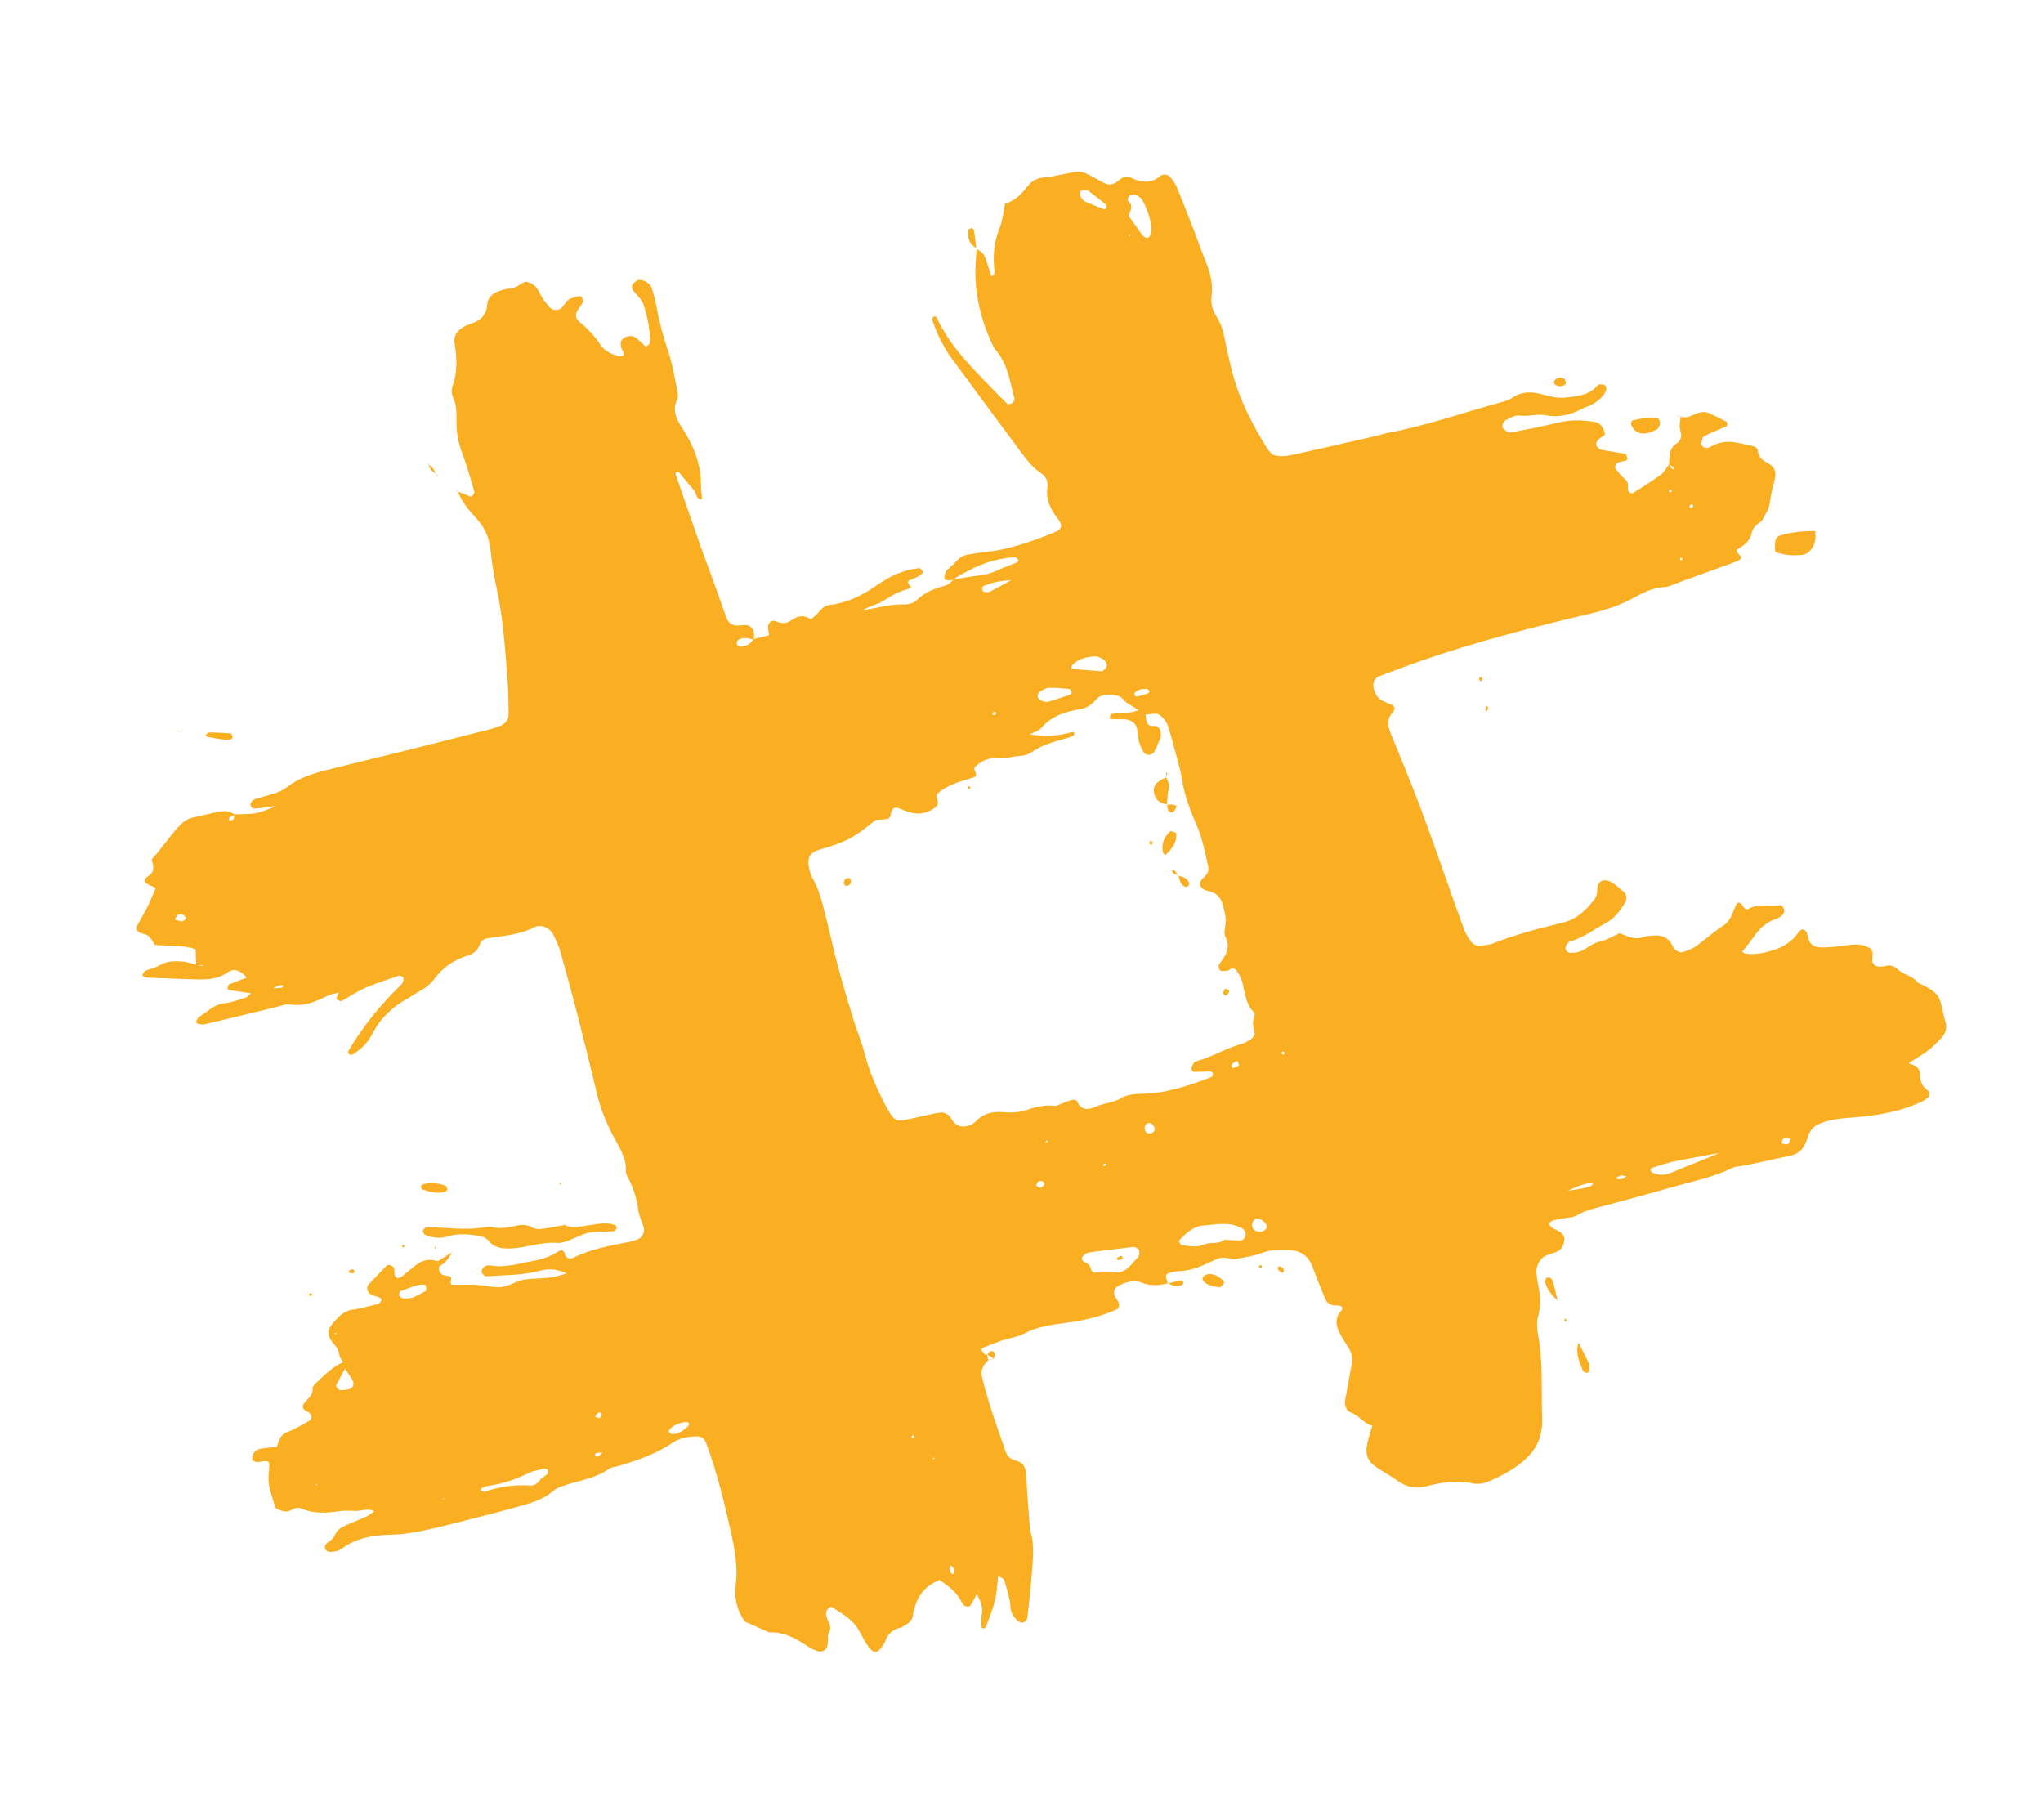 <svg width="55" height="49" viewBox="0 0 55 49" fill="none" xmlns="http://www.w3.org/2000/svg">
<path d="M12.303 13.22C12.415 13.267 12.527 13.315 12.64 13.359C12.659 13.367 12.697 13.368 12.706 13.356C12.735 13.321 12.779 13.269 12.77 13.238C12.667 12.886 12.569 12.532 12.439 12.189C12.333 11.908 12.282 11.625 12.289 11.327C12.295 11.105 12.286 10.889 12.19 10.679C12.153 10.599 12.152 10.48 12.183 10.395C12.322 10.011 12.302 9.626 12.236 9.235C12.204 9.044 12.307 8.905 12.466 8.809C12.53 8.77 12.598 8.74 12.668 8.718C12.926 8.637 13.095 8.49 13.116 8.201C13.13 8.008 13.264 7.896 13.438 7.835C13.529 7.803 13.627 7.776 13.723 7.767C13.826 7.757 13.91 7.724 13.993 7.666C14.05 7.625 14.13 7.574 14.187 7.587C14.276 7.608 14.371 7.663 14.432 7.732C14.51 7.823 14.551 7.943 14.618 8.045C14.671 8.126 14.734 8.202 14.8 8.274C14.882 8.366 15.044 8.368 15.128 8.278C15.211 8.189 15.261 8.067 15.388 8.025C15.456 8.001 15.527 7.984 15.597 7.971C15.616 7.968 15.652 7.983 15.661 7.999C15.681 8.038 15.714 8.095 15.7 8.124C15.657 8.211 15.586 8.283 15.541 8.369C15.487 8.469 15.501 8.581 15.571 8.639C15.799 8.828 16.005 9.035 16.169 9.285C16.282 9.457 16.47 9.533 16.659 9.594C16.693 9.606 16.744 9.581 16.782 9.563C16.794 9.558 16.8 9.517 16.793 9.499C16.776 9.453 16.742 9.413 16.728 9.367C16.69 9.243 16.714 9.154 16.788 9.105C16.899 9.029 17.034 9.023 17.13 9.1C17.206 9.161 17.274 9.234 17.347 9.299C17.364 9.313 17.404 9.328 17.414 9.32C17.448 9.292 17.498 9.254 17.498 9.22C17.503 8.874 17.434 8.541 17.328 8.212C17.273 8.041 17.127 7.937 17.03 7.798C17.008 7.766 17.005 7.692 17.027 7.663C17.069 7.61 17.131 7.547 17.191 7.538C17.327 7.517 17.509 7.634 17.546 7.753C17.597 7.916 17.642 8.083 17.673 8.25C17.747 8.661 17.852 9.061 17.989 9.457C18.107 9.803 18.161 10.17 18.236 10.529C18.251 10.6 18.261 10.687 18.233 10.746C18.1 11.026 18.189 11.251 18.348 11.493C18.661 11.968 18.878 12.484 18.871 13.071C18.869 13.191 18.89 13.312 18.901 13.445C18.721 13.443 18.757 13.282 18.691 13.208C18.626 13.136 18.565 13.059 18.502 12.983C18.424 12.889 18.346 12.795 18.273 12.709C18.197 12.689 18.171 12.718 18.195 12.787C18.419 13.436 18.642 14.084 18.868 14.731C18.933 14.916 19.007 15.097 19.073 15.281C19.232 15.719 19.391 16.156 19.543 16.596C19.61 16.793 19.738 16.864 19.939 16.833C19.987 16.825 20.038 16.824 20.087 16.828C20.211 16.838 20.294 16.933 20.301 17.073C20.303 17.122 20.295 17.171 20.292 17.219C20.155 17.181 20.014 17.144 19.881 17.223C19.852 17.24 19.826 17.302 19.834 17.334C19.843 17.366 19.897 17.407 19.931 17.406C20.081 17.404 20.203 17.341 20.282 17.208C20.426 17.171 20.57 17.134 20.713 17.097L20.707 17.106C20.695 17.036 20.674 16.966 20.675 16.896C20.676 16.753 20.777 16.67 20.91 16.731C21.062 16.801 21.177 16.784 21.308 16.694C21.478 16.578 21.659 16.539 21.838 16.683L21.828 16.677C21.9 16.611 21.981 16.552 22.041 16.478C22.12 16.379 22.207 16.299 22.338 16.284C22.814 16.231 23.22 16.023 23.609 15.752C23.951 15.514 24.326 15.332 24.753 15.296C24.78 15.294 24.819 15.351 24.843 15.387C24.851 15.398 24.834 15.437 24.817 15.451C24.78 15.482 24.739 15.51 24.695 15.531C24.63 15.563 24.56 15.589 24.493 15.619C24.419 15.652 24.433 15.71 24.545 15.822C24.403 15.871 24.26 15.908 24.131 15.969C23.977 16.044 23.839 16.148 23.687 16.226C23.567 16.289 23.425 16.308 23.212 16.432C23.658 16.356 23.989 16.26 24.337 16.271C24.45 16.275 24.599 16.236 24.675 16.16C24.894 15.939 25.161 15.842 25.447 15.764C25.534 15.741 25.603 15.655 25.681 15.599C25.901 15.564 26.119 15.516 26.339 15.496C26.515 15.48 26.676 15.435 26.834 15.361C27.013 15.277 27.2 15.213 27.382 15.138C27.4 15.13 27.426 15.088 27.423 15.085C27.392 15.051 27.353 14.993 27.321 14.996C26.733 15.051 26.367 15.18 25.735 15.549C25.716 15.561 25.704 15.587 25.689 15.606C25.645 15.612 25.602 15.62 25.558 15.621C25.424 15.623 25.401 15.594 25.438 15.469C25.45 15.427 25.471 15.388 25.487 15.349L25.48 15.36C25.569 15.276 25.666 15.2 25.745 15.11C25.83 15.011 25.931 14.951 26.056 14.929C26.202 14.905 26.348 14.88 26.494 14.865C27.165 14.798 27.79 14.572 28.408 14.323C28.582 14.253 28.613 14.131 28.488 13.978C28.282 13.722 28.147 13.443 28.198 13.1C28.221 12.94 28.137 12.809 28.009 12.725C27.799 12.586 27.65 12.392 27.503 12.195C26.874 11.35 26.249 10.501 25.623 9.652C25.389 9.336 25.225 8.982 25.095 8.613C25.088 8.594 25.101 8.563 25.113 8.545C25.139 8.508 25.198 8.504 25.221 8.556C25.52 9.216 26.009 9.733 26.502 10.246C26.706 10.457 26.909 10.669 27.119 10.874C27.139 10.893 27.208 10.868 27.25 10.854C27.269 10.848 27.283 10.82 27.293 10.799C27.303 10.778 27.316 10.75 27.311 10.73C27.183 10.26 27.125 9.762 26.771 9.383C26.523 8.899 26.363 8.387 26.291 7.848C26.238 7.458 26.259 7.067 26.293 6.677L26.285 6.687C26.357 6.749 26.46 6.799 26.497 6.879C26.578 7.056 26.625 7.247 26.688 7.439C26.812 7.382 26.771 7.277 26.764 7.203C26.73 6.83 26.773 6.476 26.915 6.124C26.995 5.925 27.011 5.701 27.058 5.481C27.319 5.418 27.503 5.216 27.666 5.011C27.785 4.858 27.923 4.793 28.103 4.776C28.177 4.769 28.251 4.762 28.323 4.749C29.207 4.588 28.97 4.519 29.719 4.924C29.866 5.002 30.003 4.964 30.123 4.849C30.157 4.816 30.205 4.798 30.247 4.771C30.381 4.716 30.483 4.812 30.596 4.846C30.822 4.913 31.023 4.918 31.219 4.748C31.325 4.657 31.47 4.7 31.539 4.805C31.593 4.886 31.654 4.966 31.689 5.055C31.847 5.441 31.998 5.829 32.148 6.218C32.245 6.468 32.33 6.725 32.434 6.973C32.569 7.295 32.663 7.618 32.617 7.973C32.591 8.174 32.645 8.364 32.757 8.534C32.895 8.745 32.944 8.984 32.992 9.225C33.041 9.465 33.096 9.703 33.155 9.942C33.342 10.713 33.702 11.409 34.119 12.078C34.158 12.139 34.216 12.189 34.261 12.239C34.463 12.311 34.659 12.275 34.851 12.233C35.574 12.073 36.295 11.906 37.016 11.742C37.136 11.714 37.254 11.674 37.375 11.651C38.372 11.462 39.33 11.129 40.304 10.859C40.446 10.819 40.598 10.785 40.718 10.704C40.995 10.518 41.273 10.545 41.568 10.628C41.757 10.68 41.946 10.725 42.149 10.702C42.468 10.666 42.786 10.641 43.015 10.371C43.029 10.355 43.06 10.342 43.081 10.345C43.127 10.35 43.187 10.352 43.215 10.381C43.24 10.408 43.251 10.474 43.236 10.511C43.169 10.677 43.031 10.786 42.885 10.877C42.802 10.929 42.7 10.947 42.614 10.994C42.302 11.163 41.971 11.248 41.619 11.18C41.375 11.132 41.139 11.223 40.895 11.186C40.788 11.171 40.664 11.249 40.554 11.299C40.459 11.342 40.413 11.487 40.474 11.543C40.525 11.589 40.604 11.651 40.66 11.642C41.096 11.562 41.531 11.477 41.963 11.373C42.282 11.297 42.591 11.303 42.912 11.355C43.099 11.386 43.151 11.498 43.196 11.641C43.203 11.664 43.204 11.69 43.208 11.713L43.217 11.7C43.156 11.742 43.093 11.78 43.037 11.827C42.975 11.879 42.954 11.985 42.991 12.022C43.025 12.055 43.061 12.098 43.102 12.107C43.318 12.148 43.538 12.174 43.753 12.218C43.78 12.223 43.8 12.295 43.811 12.339C43.816 12.355 43.795 12.393 43.778 12.397C43.709 12.419 43.633 12.426 43.564 12.449C43.494 12.471 43.459 12.581 43.503 12.634C43.583 12.726 43.658 12.826 43.75 12.904C43.841 12.98 43.831 13.064 43.828 13.163C43.825 13.248 43.914 13.304 43.97 13.268C44.218 13.108 44.471 12.956 44.708 12.781C44.803 12.711 44.861 12.594 44.936 12.497C44.958 12.538 44.978 12.579 45.005 12.616C45.013 12.628 45.039 12.627 45.058 12.632C45.058 12.547 44.981 12.539 44.929 12.507C44.965 12.307 44.904 12.077 45.138 11.937C45.24 11.876 45.286 11.753 45.244 11.625C45.196 11.484 45.228 11.344 45.249 11.204L45.242 11.215C45.428 11.282 45.573 11.157 45.733 11.111C45.831 11.083 45.928 11.081 46.02 11.126C46.174 11.2 46.326 11.274 46.477 11.351C46.492 11.359 46.499 11.393 46.5 11.414C46.5 11.435 46.494 11.47 46.48 11.475C46.279 11.564 46.072 11.641 45.879 11.741C45.831 11.765 45.809 11.862 45.8 11.928C45.791 11.998 45.888 12.072 45.948 12.057C45.972 12.051 46.001 12.055 46.02 12.043C46.261 11.889 46.52 11.863 46.793 11.923C46.937 11.955 47.083 11.98 47.223 12.019C47.264 12.03 47.316 12.08 47.321 12.118C47.339 12.275 47.406 12.371 47.556 12.447C47.779 12.56 47.834 12.698 47.773 12.927C47.715 13.139 47.671 13.351 47.639 13.57C47.616 13.73 47.502 13.877 47.427 14.029L47.432 14.021C47.309 14.106 47.186 14.197 47.155 14.352C47.11 14.567 46.963 14.677 46.785 14.779C46.707 14.825 46.789 14.898 46.84 14.947C46.885 14.989 46.882 15.042 46.828 15.073C46.765 15.11 46.694 15.135 46.625 15.16C46.139 15.337 45.652 15.514 45.165 15.69C45.05 15.732 44.934 15.798 44.815 15.803C44.48 15.818 44.203 15.975 43.922 16.124C43.57 16.311 43.2 16.428 42.811 16.52C41.272 16.884 39.739 17.272 38.244 17.794C37.872 17.924 37.502 18.065 37.132 18.203C37.012 18.247 36.954 18.371 36.977 18.503C37.005 18.655 37.068 18.784 37.209 18.858C37.296 18.905 37.39 18.936 37.479 18.98C37.543 19.011 37.567 19.096 37.504 19.163C37.344 19.331 37.344 19.508 37.425 19.706C37.692 20.367 37.967 21.023 38.22 21.689C38.48 22.376 38.72 23.073 38.967 23.766C39.115 24.182 39.259 24.6 39.413 25.015C39.455 25.128 39.521 25.234 39.59 25.334C39.648 25.418 39.742 25.465 39.845 25.456C39.967 25.446 40.095 25.436 40.207 25.392C40.808 25.157 41.427 24.99 42.053 24.843C42.435 24.754 42.705 24.503 42.93 24.203C42.984 24.131 43.001 24.02 43.002 23.926C43.004 23.717 43.178 23.639 43.372 23.744C43.499 23.814 43.608 23.917 43.718 24.013C43.793 24.077 43.803 24.205 43.758 24.283C43.621 24.521 43.456 24.734 43.205 24.865C42.9 25.024 42.628 25.246 42.286 25.337C42.243 25.348 42.201 25.39 42.176 25.429C42.153 25.465 42.137 25.523 42.15 25.559C42.166 25.597 42.218 25.646 42.255 25.648C42.351 25.649 42.456 25.646 42.543 25.611C42.723 25.54 42.859 25.391 43.066 25.349C43.252 25.31 43.424 25.2 43.603 25.121C43.81 25.201 44.007 25.311 44.243 25.226C44.334 25.194 44.437 25.189 44.535 25.183C44.75 25.171 44.921 25.243 45.02 25.448C45.041 25.492 45.061 25.547 45.099 25.57C45.157 25.605 45.24 25.651 45.294 25.634C45.434 25.59 45.577 25.533 45.694 25.447C45.931 25.271 46.148 25.072 46.4 24.912C46.595 24.789 46.645 24.55 46.741 24.352C46.776 24.28 46.847 24.28 46.904 24.365C46.948 24.43 46.995 24.513 47.07 24.469C47.346 24.305 47.65 24.431 47.934 24.366C47.958 24.361 48.012 24.423 48.025 24.462C48.038 24.504 48.035 24.569 48.01 24.599C47.965 24.652 47.903 24.707 47.838 24.727C47.566 24.815 47.37 24.988 47.212 25.22C47.119 25.358 47.007 25.485 46.905 25.616C46.937 25.642 46.955 25.667 46.977 25.67C47.254 25.713 47.52 25.649 47.777 25.566C48.037 25.482 48.259 25.325 48.422 25.094C48.501 24.983 48.599 25.003 48.646 25.123C48.664 25.169 48.673 25.218 48.685 25.265C48.727 25.437 48.855 25.498 49.014 25.503C49.137 25.508 49.26 25.499 49.382 25.488C49.578 25.469 49.774 25.427 49.97 25.424C50.088 25.423 50.218 25.458 50.322 25.514C50.451 25.583 50.406 25.723 50.402 25.844C50.399 25.947 50.488 26.02 50.595 26.021C50.644 26.021 50.695 26.023 50.741 26.009C50.871 25.971 50.979 25.99 51.08 26.087C51.239 26.241 51.49 26.263 51.628 26.452C52.349 26.781 52.188 26.887 52.378 27.523C52.422 27.674 52.376 27.82 52.27 27.933C52.154 28.06 52.031 28.184 51.895 28.288C51.739 28.407 51.565 28.502 51.381 28.618C51.463 28.656 51.555 28.676 51.615 28.733C51.662 28.777 51.69 28.863 51.689 28.929C51.686 29.118 51.756 29.257 51.911 29.365C51.96 29.399 51.939 29.531 51.892 29.561C51.83 29.599 51.769 29.644 51.703 29.673C51.108 29.941 50.475 30.042 49.831 30.086C49.584 30.103 49.34 30.13 49.103 30.205C48.906 30.268 48.742 30.365 48.68 30.578C48.659 30.649 48.631 30.717 48.602 30.785C48.528 30.955 48.399 31.064 48.219 31.105C47.81 31.197 47.401 31.284 46.991 31.372C46.87 31.397 46.737 31.392 46.631 31.444C46.093 31.707 45.506 31.813 44.938 31.98C44.393 32.14 43.842 32.281 43.295 32.432C43.011 32.511 42.719 32.559 42.456 32.714C42.337 32.784 42.172 32.778 42.028 32.81C41.912 32.835 41.784 32.834 41.698 32.934C41.744 33.076 41.886 33.089 41.983 33.156C42.068 33.214 42.131 33.283 42.113 33.396C42.094 33.523 42.046 33.636 41.923 33.691C41.834 33.733 41.736 33.755 41.644 33.789C41.484 33.848 41.35 34.048 41.362 34.267C41.368 34.364 41.383 34.462 41.404 34.558C41.468 34.849 41.489 35.14 41.409 35.432C41.362 35.602 41.378 35.774 41.409 35.944C41.547 36.697 41.489 37.46 41.517 38.219C41.521 38.292 41.512 38.366 41.505 38.44C41.472 38.741 41.357 38.99 41.132 39.217C40.844 39.507 40.502 39.688 40.142 39.853C39.984 39.926 39.806 39.969 39.636 39.931C39.21 39.834 38.8 39.908 38.391 40.012C38.107 40.085 37.858 40.03 37.622 39.861C37.422 39.719 37.204 39.603 37.004 39.462C36.827 39.337 36.761 39.147 36.794 38.942C36.824 38.75 36.892 38.563 36.944 38.374L36.95 38.377C36.722 38.337 36.606 38.117 36.396 38.04C36.242 37.984 36.186 37.845 36.214 37.684C36.272 37.349 36.336 37.016 36.398 36.681L36.431 36.717L36.389 36.694C36.409 36.544 36.385 36.405 36.299 36.273C36.205 36.13 36.108 35.986 36.039 35.831C35.956 35.646 35.944 35.46 36.105 35.288C36.182 35.205 36.133 35.136 35.974 35.142C35.828 35.146 35.731 35.089 35.68 34.97C35.554 34.677 35.44 34.38 35.325 34.083C35.214 33.798 35.006 33.664 34.703 33.654C34.456 33.647 34.216 33.637 33.974 33.729C33.769 33.808 33.545 33.842 33.329 33.881C33.236 33.897 33.133 33.884 33.039 33.868C32.938 33.85 32.845 33.853 32.753 33.898C32.686 33.93 32.616 33.955 32.55 33.988C32.282 34.118 32.005 34.218 31.7 34.221C31.652 34.221 31.604 34.239 31.555 34.248C31.367 34.284 31.349 34.336 31.447 34.552L31.453 34.539C31.212 34.612 30.979 34.624 30.734 34.528C30.517 34.443 30.298 34.517 30.095 34.62C30.016 34.66 29.966 34.782 30.006 34.872C30.035 34.939 30.082 34.997 30.113 35.063C30.147 35.135 30.115 35.226 30.058 35.252C29.626 35.445 29.167 35.55 28.703 35.611C28.31 35.662 27.926 35.71 27.568 35.903C27.398 35.995 27.191 36.014 27.003 36.076C26.818 36.138 26.636 36.213 26.455 36.285C26.438 36.292 26.419 36.334 26.425 36.347C26.447 36.386 26.476 36.424 26.508 36.455C26.523 36.469 26.556 36.465 26.579 36.47L26.573 36.462C26.585 36.514 26.596 36.566 26.609 36.618L26.61 36.609C26.483 36.735 26.39 36.874 26.436 37.064C26.6 37.755 26.847 38.419 27.077 39.088C27.119 39.209 27.214 39.284 27.343 39.317C27.534 39.366 27.615 39.489 27.625 39.688C27.646 40.126 27.684 40.562 27.715 40.999C27.721 41.072 27.717 41.149 27.738 41.217C27.859 41.602 27.803 41.993 27.776 42.38C27.749 42.77 27.701 43.158 27.66 43.546C27.654 43.613 27.562 43.697 27.509 43.683C27.464 43.67 27.409 43.657 27.382 43.624C27.32 43.55 27.256 43.471 27.224 43.383C27.193 43.294 27.207 43.19 27.185 43.095C27.141 42.907 27.095 42.718 27.032 42.534C27.016 42.489 26.934 42.465 26.871 42.423C26.808 43.092 26.808 43.093 26.544 43.791C26.537 43.811 26.51 43.833 26.49 43.837C26.471 43.841 26.426 43.825 26.426 43.817C26.424 43.696 26.412 43.573 26.432 43.455C26.468 43.244 26.388 43.073 26.287 42.902C26.298 42.886 26.312 42.873 26.321 42.856C26.327 42.844 26.327 42.829 26.331 42.816C26.32 42.847 26.309 42.878 26.298 42.908C26.241 43.014 26.19 43.124 26.124 43.224C26.107 43.249 26.031 43.255 25.994 43.241C25.953 43.224 25.916 43.181 25.895 43.139C25.761 42.862 25.526 42.694 25.295 42.533C24.838 42.711 24.646 43.057 24.578 43.486C24.561 43.596 24.507 43.663 24.42 43.716C24.357 43.754 24.297 43.805 24.228 43.822C24.014 43.873 23.887 44.006 23.822 44.207C23.815 44.23 23.798 44.249 23.785 44.27C23.615 44.544 23.502 44.538 23.32 44.243C23.243 44.119 23.179 43.986 23.104 43.861C22.936 43.579 22.653 43.429 22.389 43.261C22.348 43.234 22.253 43.334 22.244 43.395C22.228 43.5 22.271 43.585 22.313 43.672C22.371 43.792 22.358 43.907 22.285 44.017L22.291 44.006C22.286 44.104 22.291 44.204 22.275 44.3C22.255 44.426 22.108 44.494 21.988 44.441C21.921 44.412 21.849 44.388 21.789 44.348C21.459 44.129 21.126 43.923 20.706 43.944C20.482 43.844 20.258 43.745 20.051 43.652C19.834 43.34 19.762 43.01 19.807 42.659C19.867 42.186 19.783 41.731 19.683 41.273C19.503 40.458 19.306 39.648 19.016 38.862C18.965 38.726 18.875 38.662 18.741 38.667C18.515 38.675 18.294 38.711 18.105 38.84C17.649 39.149 17.136 39.322 16.614 39.475C16.543 39.495 16.458 39.496 16.401 39.536C16.03 39.808 15.577 39.855 15.16 39.999C15.068 40.03 14.971 40.07 14.898 40.133C14.607 40.387 14.243 40.476 13.889 40.575C13.27 40.747 12.647 40.901 12.024 41.058C11.761 41.125 11.495 41.186 11.229 41.235C11.011 41.274 10.79 41.309 10.569 41.313C10.066 41.321 9.588 41.392 9.172 41.708C9.1 41.763 8.986 41.769 8.89 41.779C8.85 41.784 8.792 41.752 8.766 41.718C8.745 41.688 8.739 41.62 8.759 41.592C8.829 41.494 8.964 41.458 9.011 41.333C9.067 41.182 9.198 41.11 9.337 41.051C9.519 40.973 9.702 40.899 9.881 40.816C9.944 40.787 9.997 40.736 10.076 40.681C9.891 40.587 9.73 40.68 9.572 40.674C9.425 40.667 9.274 40.66 9.129 40.681C8.783 40.732 8.443 40.756 8.111 40.607C8.016 40.564 7.918 40.609 7.83 40.655C7.675 40.735 7.543 40.657 7.412 40.592C7.212 39.938 7.212 39.938 7.245 39.533C7.262 39.336 7.251 39.325 7.053 39.341C7.004 39.345 6.954 39.368 6.908 39.361C6.865 39.353 6.793 39.32 6.792 39.296C6.789 39.23 6.799 39.148 6.839 39.101C6.882 39.048 6.96 39.01 7.028 38.997C7.167 38.971 7.312 38.966 7.449 38.954C7.516 38.788 7.536 38.621 7.738 38.549C7.945 38.476 8.134 38.352 8.329 38.246C8.416 38.198 8.401 38.088 8.296 38.012C8.276 37.998 8.251 37.992 8.23 37.98C8.158 37.937 8.124 37.867 8.171 37.8C8.263 37.663 8.431 37.573 8.416 37.371C8.412 37.331 8.457 37.281 8.49 37.248C8.725 37.031 8.942 36.792 9.248 36.667C9.263 36.725 9.278 36.783 9.292 36.841C9.212 36.986 9.132 37.13 9.054 37.276C9.029 37.323 9.106 37.421 9.171 37.422C9.241 37.423 9.314 37.421 9.381 37.401C9.52 37.361 9.554 37.249 9.476 37.129C9.411 37.031 9.347 36.932 9.282 36.834C9.268 36.781 9.255 36.727 9.243 36.675C9.205 36.613 9.148 36.555 9.138 36.489C9.124 36.393 9.103 36.318 9.034 36.237C8.78 35.944 8.782 35.81 9.017 35.557C9.116 35.45 9.215 35.341 9.36 35.294L9.353 35.289C9.408 35.276 9.462 35.263 9.516 35.25L9.514 35.259C9.729 35.209 9.945 35.163 10.158 35.109C10.198 35.098 10.246 35.057 10.261 35.02C10.28 34.967 10.238 34.933 10.181 34.916C10.111 34.896 10.04 34.874 9.975 34.84C9.892 34.798 9.855 34.65 9.915 34.587C10.079 34.409 10.248 34.239 10.417 34.066C10.452 34.029 10.591 34.077 10.607 34.135C10.621 34.18 10.616 34.23 10.618 34.278C10.622 34.403 10.721 34.444 10.824 34.36C10.957 34.253 11.084 34.137 11.223 34.038C11.392 33.919 11.58 33.878 11.782 33.955L11.788 33.941C11.801 33.994 11.814 34.047 11.827 34.101L11.815 34.096C11.814 34.233 11.856 34.332 12.017 34.342C12.09 34.346 12.17 34.362 12.14 34.467C12.123 34.525 12.129 34.583 12.179 34.584C12.4 34.591 12.621 34.577 12.841 34.589C13.059 34.6 13.28 34.668 13.494 34.648C13.682 34.629 13.859 34.509 14.049 34.46C14.19 34.424 14.342 34.428 14.489 34.415C14.611 34.404 14.734 34.405 14.854 34.386C14.973 34.366 15.088 34.325 15.254 34.281C14.976 34.147 14.74 34.151 14.506 34.214C14.048 34.337 13.576 34.321 13.111 34.358C13.047 34.363 12.962 34.281 12.964 34.223C12.964 34.167 13.048 34.077 13.101 34.071C13.125 34.069 13.152 34.055 13.174 34.06C13.576 34.143 13.957 34.015 14.344 33.946C14.588 33.903 14.82 33.826 15.032 33.686C15.145 33.612 15.199 33.691 15.223 33.805C15.23 33.837 15.288 33.862 15.327 33.882C15.345 33.891 15.377 33.884 15.398 33.873C15.89 33.63 16.422 33.528 16.955 33.429C17.028 33.415 17.097 33.388 17.168 33.364C17.27 33.329 17.365 33.174 17.335 33.065C17.291 32.901 17.205 32.744 17.183 32.578C17.14 32.257 17.047 31.957 16.892 31.674C16.869 31.632 16.848 31.581 16.85 31.534C16.866 31.17 16.668 30.877 16.508 30.579C16.323 30.229 16.175 29.87 16.082 29.486C15.909 28.77 15.735 28.054 15.552 27.341C15.405 26.77 15.251 26.202 15.091 25.635C15.044 25.471 14.971 25.313 14.895 25.16C14.805 24.978 14.564 24.871 14.392 24.959C13.985 25.17 13.538 25.192 13.101 25.263C13.038 25.274 12.948 25.328 12.934 25.38C12.879 25.562 12.776 25.67 12.59 25.726C12.226 25.834 11.922 26.043 11.695 26.348C11.588 26.491 11.459 26.595 11.304 26.678C11.195 26.736 11.096 26.813 10.988 26.872C10.564 27.102 10.228 27.42 10.012 27.852C9.896 28.08 9.72 28.244 9.509 28.378C9.46 28.409 9.414 28.404 9.38 28.353C9.37 28.337 9.37 28.302 9.382 28.284C9.759 27.648 10.22 27.076 10.748 26.558C10.783 26.524 10.822 26.488 10.841 26.446C10.859 26.408 10.873 26.348 10.856 26.316C10.839 26.285 10.771 26.257 10.739 26.267C10.436 26.369 10.129 26.465 9.836 26.593C9.612 26.69 9.41 26.833 9.192 26.947C9.165 26.962 9.109 26.929 9.071 26.908C9.06 26.903 9.062 26.861 9.069 26.841C9.085 26.794 9.109 26.751 9.13 26.707L9.141 26.714C9.024 26.748 8.897 26.767 8.789 26.821C8.477 26.976 8.166 27.099 7.802 27.041C7.688 27.022 7.561 27.079 7.441 27.108C6.797 27.263 6.153 27.424 5.507 27.575C5.445 27.59 5.37 27.567 5.304 27.555C5.293 27.552 5.278 27.51 5.283 27.492C5.324 27.363 5.449 27.323 5.545 27.248C5.701 27.128 5.853 27.024 6.066 27.003C6.258 26.985 6.446 26.906 6.633 26.848C6.672 26.836 6.699 26.791 6.755 26.738C6.549 26.709 6.362 26.683 6.177 26.655C6.157 26.651 6.122 26.625 6.124 26.613C6.131 26.574 6.14 26.513 6.166 26.502C6.321 26.434 6.482 26.378 6.643 26.319C6.513 26.156 6.349 26.08 6.224 26.128C6.179 26.146 6.136 26.171 6.095 26.198C5.857 26.355 5.589 26.372 5.316 26.366C5.096 26.361 4.876 26.353 4.655 26.345C4.437 26.337 4.218 26.328 3.999 26.319C3.887 26.314 3.811 26.271 3.838 26.228C3.861 26.19 3.89 26.143 3.928 26.127C4.04 26.077 4.17 26.06 4.271 25.997C4.495 25.859 4.732 25.866 4.974 25.891L4.965 25.885C5.072 25.912 5.179 25.941 5.286 25.968C5.332 25.98 5.376 25.997 5.422 26.005C5.437 26.008 5.455 25.992 5.473 25.985C5.408 25.983 5.344 25.98 5.279 25.978C5.275 25.837 5.271 25.697 5.266 25.554C4.898 25.427 4.523 25.471 4.171 25.437C4.078 25.313 4.045 25.172 3.863 25.139C3.686 25.109 3.646 25.009 3.708 24.89C3.799 24.718 3.899 24.552 3.986 24.378C4.06 24.228 4.119 24.071 4.191 23.902C4.104 23.863 4.039 23.836 3.977 23.805C3.895 23.764 3.876 23.696 3.928 23.636C3.944 23.618 3.961 23.599 3.982 23.587C4.181 23.474 4.129 23.308 4.081 23.136C4.341 22.854 4.554 22.528 4.818 22.243C4.923 22.13 5.031 22.045 5.18 22.011C5.419 21.956 5.658 21.899 5.898 21.849C6.048 21.818 6.191 21.839 6.32 21.928C6.28 21.949 6.238 21.968 6.202 21.994C6.185 22.005 6.168 22.025 6.164 22.044C6.161 22.06 6.176 22.08 6.183 22.098C6.218 22.083 6.269 22.078 6.285 22.05C6.306 22.016 6.301 21.964 6.307 21.92C6.892 21.917 6.939 21.909 7.426 21.696C7.235 21.722 7.043 21.752 6.851 21.769C6.816 21.771 6.756 21.727 6.745 21.692C6.733 21.657 6.756 21.597 6.784 21.565C6.814 21.531 6.865 21.51 6.911 21.496C7.028 21.458 7.149 21.428 7.268 21.395C7.435 21.348 7.594 21.291 7.736 21.181C8.035 20.95 8.39 20.834 8.749 20.742C9.492 20.553 10.236 20.377 10.98 20.191C11.724 20.006 12.465 19.816 13.208 19.627C13.303 19.603 13.398 19.57 13.488 19.529C13.605 19.472 13.693 19.374 13.692 19.243C13.691 18.9 13.685 18.556 13.657 18.213C13.594 17.406 13.538 16.597 13.363 15.803C13.29 15.468 13.241 15.127 13.202 14.785C13.166 14.48 13.059 14.215 12.854 13.99C12.637 13.754 12.428 13.513 12.314 13.207L12.303 13.22ZM28.112 30.787C28.145 30.766 28.177 30.746 28.209 30.724C28.198 30.715 28.186 30.705 28.173 30.696C28.156 30.728 28.139 30.761 28.121 30.793L28.112 30.787ZM31.059 30.991L31.055 30.997C31.039 30.992 31.025 30.985 31.009 30.979C31.026 30.983 31.042 30.988 31.059 30.991ZM16.227 39.107C16.178 39.107 16.127 39.1 16.08 39.11C16.014 39.124 16 39.166 16.045 39.207C16.057 39.217 16.096 39.211 16.113 39.199C16.153 39.172 16.188 39.135 16.224 39.103L16.227 39.107ZM14.562 39.81C14.621 39.767 14.681 39.727 14.738 39.68C14.752 39.669 14.756 39.635 14.753 39.613C14.746 39.556 14.707 39.524 14.653 39.537C14.511 39.571 14.361 39.591 14.233 39.653C13.877 39.827 13.51 39.954 13.117 40.003C13.093 40.007 13.07 40.017 13.046 40.025C13.024 40.034 12.998 40.041 12.98 40.055C12.961 40.069 12.949 40.092 12.933 40.111C12.971 40.126 13.017 40.166 13.047 40.155C13.446 40.023 13.852 39.96 14.274 39.99C14.401 40 14.498 39.907 14.567 39.799L14.562 39.81ZM30.833 19.234C30.771 19.196 30.709 19.159 30.646 19.12C30.517 19.011 30.342 18.963 30.232 18.819C30.192 18.767 30.112 18.731 30.044 18.72C29.846 18.685 29.643 18.673 29.494 18.846C29.377 18.98 29.252 19.064 29.063 19.095C28.673 19.158 28.302 19.279 28.029 19.6C27.962 19.678 27.839 19.707 27.72 19.77C28.119 19.829 28.484 19.819 28.845 19.71C28.912 19.689 28.939 19.729 28.907 19.8C28.847 19.824 28.78 19.856 28.71 19.875C28.376 19.966 28.043 20.054 27.754 20.261C27.68 20.314 27.574 20.342 27.48 20.347C27.259 20.358 27.049 20.439 26.819 20.414C26.588 20.389 26.393 20.508 26.233 20.662C26.236 20.698 26.232 20.726 26.242 20.745C26.281 20.813 26.305 20.895 26.22 20.924C25.872 21.039 25.506 21.11 25.227 21.378C25.222 21.399 25.212 21.422 25.214 21.443C25.224 21.514 25.265 21.593 25.244 21.652C25.223 21.711 25.148 21.761 25.087 21.797C24.884 21.917 24.667 21.929 24.445 21.853C24.352 21.821 24.264 21.78 24.171 21.75C24.077 21.719 24.014 21.763 23.986 21.904C23.971 21.987 23.945 22.043 23.862 22.052C23.764 22.064 23.666 22.065 23.575 22.07C23.002 22.547 22.787 22.663 22.089 22.864C21.817 22.942 21.704 23.058 21.794 23.425C21.811 23.496 21.833 23.569 21.87 23.631C22.049 23.932 22.126 24.268 22.212 24.601C22.334 25.076 22.437 25.557 22.563 26.031C22.683 26.481 22.816 26.928 22.953 27.373C23.061 27.725 23.202 28.067 23.295 28.422C23.415 28.878 23.605 29.3 23.817 29.716C23.862 29.803 23.913 29.887 23.964 29.973C24.059 30.132 24.164 30.188 24.328 30.156C24.522 30.117 24.713 30.072 24.907 30.03C25.052 29.998 25.196 29.959 25.343 29.948C25.405 29.942 25.486 29.981 25.535 30.026C25.607 30.09 25.647 30.19 25.72 30.251C25.819 30.334 25.948 30.344 26.07 30.303C26.137 30.28 26.212 30.247 26.259 30.196C26.462 29.975 26.718 29.914 27 29.938C27.199 29.955 27.395 29.955 27.587 29.895C27.847 29.814 28.102 29.73 28.383 29.769C28.448 29.778 28.521 29.729 28.59 29.705C28.681 29.672 28.772 29.63 28.866 29.607C28.905 29.598 28.984 29.615 28.995 29.642C29.097 29.895 29.302 29.881 29.486 29.797C29.711 29.693 29.963 29.693 30.183 29.56C30.347 29.461 30.555 29.446 30.757 29.443C31.408 29.431 32.015 29.222 32.616 28.993C32.634 28.986 32.651 28.954 32.653 28.933C32.657 28.873 32.622 28.841 32.561 28.843C32.415 28.846 32.268 28.857 32.123 28.852C32.103 28.85 32.062 28.766 32.074 28.739C32.1 28.675 32.143 28.582 32.197 28.569C32.631 28.459 33.009 28.211 33.441 28.096C33.511 28.077 33.575 28.035 33.638 27.998C33.727 27.946 33.8 27.875 33.769 27.762C33.735 27.642 33.712 27.526 33.758 27.402C33.774 27.36 33.79 27.284 33.768 27.264C33.438 26.957 33.556 26.464 33.292 26.133C33.276 26.114 33.255 26.099 33.237 26.083C33.176 26.057 33.126 26.07 33.085 26.121C33.061 26.125 33.037 26.13 33.013 26.134C32.939 26.143 32.858 26.159 32.817 26.083C32.798 26.049 32.804 25.979 32.828 25.948C32.998 25.727 33.142 25.511 32.988 25.214C32.949 25.138 32.97 25.022 32.986 24.928C33.021 24.727 32.967 24.537 32.917 24.35C32.872 24.178 32.763 24.046 32.576 23.999C32.529 23.987 32.48 23.977 32.436 23.958C32.303 23.899 32.261 23.765 32.363 23.666C32.471 23.561 32.563 23.484 32.521 23.299C32.439 22.942 32.374 22.588 32.226 22.243C32.053 21.841 31.892 21.431 31.822 20.991C31.776 20.702 31.688 20.419 31.613 20.136C31.557 19.924 31.501 19.709 31.427 19.504C31.396 19.417 31.325 19.338 31.254 19.272C31.153 19.179 31.024 19.216 30.903 19.233C30.883 19.232 30.858 19.233 30.833 19.234ZM32.365 32.992C32.113 33.032 31.933 33.191 31.765 33.371C31.75 33.388 31.735 33.423 31.743 33.436C31.765 33.469 31.797 33.517 31.829 33.521C32.021 33.545 32.218 33.588 32.405 33.505C32.584 33.425 32.799 33.508 32.964 33.374C33.106 33.381 33.249 33.396 33.391 33.392C33.465 33.389 33.519 33.328 33.533 33.251C33.546 33.17 33.504 33.111 33.44 33.068C33.401 33.043 33.353 33.027 33.309 33.009C32.998 32.892 32.683 32.976 32.365 32.992ZM29.327 33.714C29.253 33.742 29.224 33.745 29.207 33.76C29.175 33.793 29.13 33.832 29.126 33.87C29.124 33.906 29.162 33.966 29.196 33.978C29.299 34.015 29.355 34.074 29.376 34.183C29.383 34.216 29.451 34.264 29.482 34.258C29.653 34.225 29.819 34.222 29.992 34.248C30.144 34.272 30.285 34.216 30.396 34.106C30.483 34.019 30.562 33.926 30.643 33.834C30.684 33.787 30.684 33.657 30.643 33.628C30.605 33.602 30.557 33.562 30.517 33.567C30.103 33.614 29.689 33.669 29.327 33.714ZM30.384 5.81C30.496 5.967 30.608 6.124 30.718 6.282C30.762 6.343 30.806 6.397 30.889 6.407C30.947 6.413 30.995 6.279 30.991 6.155C30.983 5.879 30.883 5.631 30.757 5.392C30.725 5.333 30.656 5.287 30.594 5.251C30.558 5.23 30.501 5.235 30.456 5.241C30.395 5.251 30.331 5.374 30.377 5.416C30.527 5.552 30.419 5.679 30.384 5.81ZM46.278 31.04C45.873 31.115 45.466 31.183 45.063 31.267C44.873 31.307 44.689 31.373 44.503 31.43C44.441 31.448 44.422 31.488 44.452 31.536C44.463 31.553 44.484 31.569 44.504 31.578C44.67 31.645 44.833 31.637 44.999 31.566C45.42 31.386 45.851 31.229 46.278 31.04ZM28.842 17.942C28.846 17.965 28.848 18.007 28.855 18.008C29.12 18.031 29.386 18.051 29.651 18.068C29.672 18.07 29.701 18.057 29.718 18.041C29.75 18.008 29.792 17.971 29.798 17.931C29.803 17.89 29.783 17.834 29.754 17.802C29.667 17.708 29.55 17.659 29.423 17.672C29.253 17.691 29.083 17.729 28.941 17.836C28.904 17.865 28.875 17.906 28.842 17.942ZM28.799 18.548C28.627 18.536 28.437 18.511 28.249 18.516C28.161 18.518 28.072 18.575 27.991 18.622C27.959 18.641 27.933 18.703 27.935 18.742C27.938 18.78 27.974 18.833 28.009 18.849C28.071 18.878 28.15 18.908 28.211 18.892C28.416 18.838 28.616 18.764 28.818 18.695C28.834 18.69 28.849 18.654 28.848 18.634C28.847 18.611 28.826 18.592 28.799 18.548ZM29.279 5.12C29.206 5.121 29.158 5.116 29.113 5.125C29.068 5.135 29.066 5.28 29.108 5.325C29.14 5.36 29.168 5.406 29.209 5.425C29.362 5.494 29.521 5.55 29.677 5.616C29.736 5.64 29.776 5.633 29.791 5.572C29.795 5.552 29.788 5.516 29.773 5.504C29.605 5.37 29.434 5.238 29.279 5.12ZM11.115 34.932C11.216 34.881 11.347 34.82 11.469 34.747C11.488 34.736 11.475 34.664 11.466 34.622C11.462 34.605 11.431 34.581 11.411 34.58C11.187 34.578 10.994 34.691 10.787 34.754C10.762 34.761 10.736 34.844 10.75 34.878C10.765 34.914 10.822 34.95 10.864 34.954C10.935 34.962 11.008 34.944 11.115 34.932ZM27.223 15.618C26.848 15.639 26.649 15.704 26.457 15.785C26.441 15.793 26.445 15.861 26.45 15.9C26.453 15.915 26.484 15.934 26.504 15.936C26.549 15.941 26.602 15.95 26.639 15.932C26.786 15.86 26.929 15.778 27.223 15.618ZM33.808 32.805C33.777 32.838 33.733 32.868 33.719 32.906C33.683 33.004 33.728 33.105 33.815 33.141C33.91 33.18 33.997 33.162 34.073 33.094C34.089 33.081 34.102 33.057 34.104 33.036C34.115 32.925 33.934 32.784 33.808 32.805ZM18.476 38.276C18.309 38.303 18.144 38.344 18.025 38.481C18.011 38.498 17.999 38.538 18.006 38.546C18.037 38.573 18.077 38.614 18.109 38.609C18.284 38.59 18.428 38.502 18.541 38.369C18.552 38.356 18.552 38.321 18.542 38.307C18.53 38.291 18.5 38.286 18.476 38.276ZM42.206 32.055C42.471 32.011 42.566 32.004 42.656 31.979C42.738 31.955 42.84 31.961 42.887 31.858C42.689 31.837 42.52 31.914 42.206 32.055ZM30.541 18.663C30.545 18.685 30.542 18.712 30.554 18.726C30.566 18.741 30.595 18.755 30.613 18.751C30.705 18.729 30.796 18.704 30.885 18.674C30.941 18.656 30.952 18.614 30.917 18.571C30.904 18.555 30.876 18.543 30.855 18.545C30.738 18.552 30.618 18.552 30.541 18.663ZM30.817 30.398C30.831 30.481 30.894 30.526 30.974 30.512C31.056 30.498 31.105 30.427 31.078 30.352C31.051 30.28 31.003 30.227 30.918 30.233C30.849 30.237 30.802 30.318 30.817 30.398ZM4.708 24.754C4.777 24.773 4.843 24.803 4.905 24.801C4.942 24.8 4.98 24.749 5.017 24.72C4.986 24.685 4.962 24.636 4.924 24.62C4.883 24.604 4.823 24.608 4.783 24.627C4.753 24.641 4.741 24.695 4.708 24.754ZM48.093 30.807C48.116 30.797 48.149 30.794 48.158 30.777C48.179 30.738 48.188 30.694 48.203 30.652C48.158 30.641 48.114 30.627 48.069 30.624C48.049 30.622 48.014 30.636 48.005 30.653C47.984 30.691 47.974 30.736 47.96 30.778C48.003 30.788 48.048 30.797 48.093 30.807ZM27.892 31.911C27.929 31.934 27.969 31.976 28.004 31.973C28.043 31.968 28.091 31.929 28.11 31.892C28.141 31.829 28.036 31.764 27.961 31.804C27.928 31.822 27.914 31.874 27.892 31.911ZM33.188 28.753C33.234 28.734 33.297 28.719 33.346 28.685C33.361 28.676 33.336 28.609 33.325 28.57C33.324 28.566 33.279 28.568 33.259 28.578C33.167 28.623 33.128 28.695 33.188 28.753ZM25.564 42.255C25.583 42.293 25.595 42.337 25.622 42.367C25.662 42.409 25.705 42.308 25.671 42.223C25.656 42.187 25.616 42.161 25.586 42.131C25.579 42.171 25.571 42.213 25.564 42.255ZM7.487 26.532C7.471 26.541 7.414 26.572 7.355 26.603C7.422 26.601 7.488 26.601 7.555 26.595C7.576 26.593 7.606 26.579 7.613 26.562C7.634 26.523 7.604 26.507 7.487 26.532ZM43.659 31.642C43.55 31.662 43.482 31.726 43.543 31.74C43.584 31.75 43.634 31.75 43.676 31.736C43.717 31.724 43.75 31.689 43.785 31.665C43.743 31.658 43.701 31.65 43.659 31.642ZM34.582 28.325C34.524 28.292 34.498 28.309 34.511 28.373C34.512 28.381 34.55 28.382 34.571 28.386C34.574 28.366 34.578 28.346 34.582 28.325ZM11.908 40.351L11.971 40.357L11.975 40.333L11.908 40.351ZM29.683 31.376C29.701 31.381 29.723 31.397 29.734 31.391C29.802 31.354 29.8 31.328 29.733 31.33C29.717 31.331 29.7 31.36 29.683 31.376ZM16.137 38.179C16.16 38.146 16.203 38.109 16.2 38.079C16.194 38.026 16.139 38.007 16.092 38.041C16.06 38.064 16.044 38.11 16.02 38.145C16.059 38.157 16.098 38.168 16.137 38.179ZM25.117 39.234L25.122 39.29L25.166 39.257L25.117 39.234ZM24.537 38.682C24.554 38.699 24.57 38.713 24.585 38.727C24.595 38.709 24.616 38.69 24.614 38.675C24.611 38.658 24.587 38.646 24.572 38.63C24.56 38.648 24.549 38.665 24.537 38.682ZM45.549 13.669C45.56 13.654 45.583 13.636 45.58 13.624C45.566 13.57 45.531 13.563 45.493 13.607C45.484 13.618 45.483 13.651 45.492 13.658C45.505 13.671 45.53 13.667 45.549 13.669ZM26.715 19.198C26.722 19.214 26.726 19.241 26.736 19.245C26.753 19.25 26.782 19.247 26.794 19.234C26.834 19.194 26.82 19.166 26.761 19.165C26.745 19.164 26.73 19.186 26.715 19.198ZM44.937 13.185C44.936 13.203 44.925 13.231 44.934 13.238C44.947 13.25 44.973 13.248 44.992 13.251C44.994 13.232 45.004 13.205 44.996 13.196C44.984 13.186 44.957 13.188 44.937 13.185ZM45.221 15.045C45.231 15.059 45.243 15.087 45.249 15.085C45.302 15.07 45.307 15.042 45.264 15.014C45.258 15.01 45.237 15.034 45.221 15.045ZM30.432 6.361L30.407 6.311L30.39 6.356L30.432 6.361ZM8.485 39.969L8.527 39.985L8.526 39.947L8.485 39.969ZM9.021 35.926L9.061 35.894L9.011 35.883L9.021 35.926Z" fill="#FAAF23"/>
<path d="M15.193 32.97C15.406 33.093 15.628 33.013 15.844 32.986C16.088 32.954 16.329 32.887 16.571 32.985C16.588 32.992 16.602 33.027 16.602 33.05C16.602 33.071 16.585 33.095 16.569 33.11C16.553 33.127 16.529 33.145 16.508 33.146C16.288 33.159 16.064 33.143 15.852 33.186C15.662 33.224 15.486 33.33 15.301 33.397C15.21 33.429 15.107 33.467 15.014 33.459C14.563 33.42 14.139 33.607 13.695 33.61C13.495 33.612 13.302 33.581 13.16 33.41C13.079 33.311 12.962 33.275 12.835 33.258C12.564 33.223 12.296 33.202 12.028 33.289C11.832 33.354 11.637 33.317 11.45 33.243C11.416 33.23 11.379 33.164 11.386 33.131C11.392 33.095 11.449 33.044 11.485 33.043C11.632 33.038 11.78 33.042 11.927 33.053C12.271 33.078 12.615 33.096 12.96 33.052C13.057 33.039 13.161 33.011 13.253 33.032C13.479 33.087 13.695 33.046 13.911 32.994C14.062 32.958 14.194 32.966 14.335 33.048C14.409 33.092 14.525 33.088 14.619 33.077C14.814 33.054 15.008 33.011 15.203 32.976L15.193 32.97Z" fill="#FAAF23"/>
<path d="M48.865 14.296C48.886 14.439 48.881 14.578 48.81 14.71C48.737 14.842 48.644 14.931 48.481 14.942C48.24 14.958 48.006 14.945 47.781 14.851L47.788 14.856C47.787 14.783 47.787 14.71 47.786 14.638C47.785 14.53 47.832 14.441 47.934 14.412C48.238 14.324 48.551 14.29 48.869 14.297L48.865 14.296Z" fill="#FAAF23"/>
<path d="M44.361 11.659C44.149 11.704 44.003 11.629 43.918 11.448C43.903 11.415 43.922 11.328 43.94 11.322C44.168 11.256 44.403 11.236 44.639 11.267C44.655 11.269 44.672 11.302 44.679 11.324C44.708 11.406 44.661 11.538 44.587 11.571C44.499 11.611 44.408 11.641 44.361 11.659Z" fill="#FAAF23"/>
<path d="M42.493 36.141C42.59 36.331 42.693 36.518 42.778 36.711C42.804 36.77 42.786 36.848 42.781 36.916C42.78 36.93 42.752 36.948 42.733 36.953C42.712 36.958 42.685 36.954 42.666 36.944C42.646 36.934 42.623 36.915 42.614 36.895C42.508 36.659 42.41 36.417 42.493 36.141Z" fill="#FAAF23"/>
<path d="M32.845 34.657C32.77 34.643 32.676 34.634 32.589 34.607C32.429 34.556 32.33 34.439 32.385 34.377C32.477 34.274 32.6 34.285 32.71 34.324C32.793 34.355 32.864 34.421 32.937 34.476C32.951 34.486 32.963 34.526 32.954 34.538C32.929 34.575 32.894 34.605 32.845 34.657Z" fill="#FAAF23"/>
<path d="M6.107 19.926C5.962 19.902 5.773 19.872 5.585 19.837C5.565 19.834 5.55 19.805 5.535 19.789C5.567 19.764 5.6 19.717 5.633 19.717C5.824 19.718 6.015 19.727 6.206 19.743C6.229 19.745 6.252 19.809 6.265 19.848C6.268 19.859 6.242 19.886 6.223 19.898C6.202 19.909 6.176 19.909 6.107 19.926Z" fill="#FAAF23"/>
<path d="M11.994 32.079C11.778 32.15 11.568 32.086 11.362 32.017C11.347 32.011 11.335 31.977 11.334 31.954C11.334 31.933 11.345 31.898 11.359 31.892C11.575 31.819 11.789 31.845 11.996 31.922C12.024 31.932 12.037 31.989 12.046 32.027C12.048 32.038 12.015 32.058 11.994 32.079Z" fill="#FAAF23"/>
<path d="M41.933 35.008C41.715 34.82 41.645 34.674 41.593 34.518C41.581 34.484 41.611 34.42 41.642 34.396C41.664 34.379 41.732 34.392 41.759 34.415C41.791 34.444 41.807 34.495 41.819 34.54C41.85 34.654 41.876 34.769 41.933 35.008Z" fill="#FAAF23"/>
<path d="M41.83 10.292C41.84 10.272 41.843 10.246 41.858 10.232C41.931 10.164 42.02 10.143 42.108 10.195C42.136 10.211 42.146 10.267 42.154 10.306C42.158 10.321 42.138 10.349 42.12 10.361C42.034 10.424 41.946 10.403 41.864 10.351C41.847 10.341 41.841 10.313 41.83 10.292Z" fill="#FAAF23"/>
<path d="M26.295 6.679C26.09 6.584 26.049 6.409 26.067 6.208C26.069 6.19 26.088 6.166 26.106 6.156C26.152 6.13 26.206 6.143 26.216 6.195C26.247 6.359 26.264 6.524 26.287 6.689L26.295 6.679Z" fill="#FAAF23"/>
<path d="M9.401 34.263C9.398 34.242 9.388 34.207 9.393 34.205C9.427 34.188 9.471 34.161 9.5 34.171C9.549 34.186 9.559 34.243 9.518 34.27C9.492 34.288 9.44 34.266 9.401 34.263Z" fill="#FAAF23"/>
<path d="M34.401 34.115C34.419 34.106 34.441 34.086 34.456 34.089C34.53 34.108 34.58 34.18 34.558 34.235C34.552 34.249 34.516 34.266 34.506 34.261C34.469 34.239 34.434 34.209 34.405 34.178C34.395 34.165 34.402 34.136 34.401 34.115Z" fill="#FAAF23"/>
<path d="M11.78 33.956C11.912 33.872 12.046 33.788 12.179 33.705L12.169 33.699C12.093 33.869 11.986 34.011 11.813 34.095L11.825 34.1C11.812 34.047 11.8 33.993 11.787 33.94L11.78 33.956Z" fill="#FAAF23"/>
<path d="M33.895 34.123C33.899 34.102 33.897 34.07 33.91 34.062C33.923 34.053 33.962 34.062 33.969 34.074C33.978 34.087 33.964 34.115 33.959 34.136C33.938 34.132 33.916 34.128 33.895 34.123Z" fill="#FAAF23"/>
<path d="M31.444 34.549C31.559 34.521 31.674 34.492 31.79 34.467C31.808 34.464 31.845 34.485 31.85 34.5C31.866 34.556 31.84 34.594 31.785 34.607C31.662 34.637 31.549 34.619 31.45 34.536L31.444 34.549Z" fill="#FAAF23"/>
<path d="M42.148 35.58C42.136 35.566 42.116 35.553 42.114 35.537C42.112 35.523 42.129 35.505 42.137 35.49C42.149 35.504 42.17 35.517 42.171 35.533C42.173 35.547 42.157 35.563 42.148 35.58Z" fill="#FAAF23"/>
<path d="M26.578 36.468C26.617 36.411 26.663 36.341 26.739 36.384C26.81 36.426 26.776 36.505 26.757 36.57L26.762 36.576C26.699 36.538 26.635 36.499 26.57 36.46L26.578 36.468Z" fill="#FAAF23"/>
<path d="M39.846 18.335C39.837 18.317 39.819 18.296 39.822 18.279C39.832 18.221 39.866 18.21 39.906 18.25C39.916 18.26 39.907 18.294 39.897 18.31C39.887 18.324 39.863 18.328 39.846 18.335Z" fill="#FAAF23"/>
<path d="M39.986 19.111C39.995 19.076 40.004 19.039 40.014 19.004C40.031 19.015 40.063 19.028 40.062 19.037C40.06 19.073 40.046 19.109 40.037 19.145C40.02 19.133 40.003 19.122 39.986 19.111Z" fill="#FAAF23"/>
<path d="M15.204 32.976C15.252 32.942 15.299 32.908 15.253 32.94C15.302 32.916 15.248 32.943 15.194 32.97C15.193 32.97 15.204 32.976 15.204 32.976Z" fill="#FAAF23"/>
<path d="M45.25 11.206C45.208 11.204 45.165 11.204 45.123 11.202C45.14 11.198 45.159 11.189 45.175 11.192C45.199 11.196 45.221 11.209 45.243 11.218C45.243 11.217 45.25 11.206 45.25 11.206Z" fill="#FAAF23"/>
<path d="M8.398 34.826C8.396 34.845 8.396 34.878 8.39 34.879C8.37 34.885 8.33 34.883 8.327 34.874C8.307 34.817 8.334 34.8 8.398 34.826Z" fill="#FAAF23"/>
<path d="M12.179 33.706C12.203 33.66 12.169 33.708 12.169 33.7L12.179 33.706Z" fill="#FAAF23"/>
<path d="M11.7 33.568L11.751 33.585L11.705 33.614L11.7 33.568Z" fill="#FAAF23"/>
<path d="M11.728 12.756C11.755 12.776 11.782 12.798 11.809 12.819C11.793 12.813 11.771 12.814 11.762 12.803C11.749 12.789 11.743 12.765 11.735 12.746L11.728 12.756Z" fill="#FAAF23"/>
<path d="M11.521 12.498C11.632 12.55 11.692 12.644 11.729 12.756L11.736 12.746C11.62 12.696 11.565 12.599 11.528 12.486L11.521 12.498Z" fill="#FAAF23"/>
<path d="M4.85 19.703C4.815 19.691 4.782 19.679 4.747 19.668C4.762 19.669 4.781 19.666 4.794 19.673C4.813 19.682 4.828 19.699 4.844 19.711L4.85 19.703Z" fill="#FAAF23"/>
<path d="M4.844 19.711C4.863 19.713 4.881 19.714 4.9 19.715C4.884 19.711 4.867 19.706 4.85 19.702C4.85 19.703 4.844 19.711 4.844 19.711Z" fill="#FAAF23"/>
<path d="M15.062 31.851L15.115 31.865L15.069 31.896L15.062 31.851Z" fill="#FAAF23"/>
<path d="M10.873 33.576C10.858 33.575 10.842 33.574 10.826 33.572C10.828 33.554 10.825 33.524 10.833 33.521C10.881 33.503 10.895 33.525 10.873 33.576Z" fill="#FAAF23"/>
<path d="M9.357 35.295C9.408 35.283 9.459 35.272 9.51 35.26L9.513 35.251C9.458 35.264 9.404 35.277 9.35 35.29L9.357 35.295Z" fill="#FAAF23"/>
<path d="M48.869 14.297C48.869 14.297 48.865 14.294 48.865 14.296L48.869 14.297Z" fill="#FAAF23"/>
<path d="M12.311 13.208L12.28 13.201L12.303 13.22L12.311 13.208Z" fill="#FAAF23"/>
<path d="M11.527 12.487L11.487 12.475L11.521 12.498L11.527 12.487Z" fill="#FAAF23"/>
<path d="M42.404 33.13L42.395 33.124C42.396 33.124 42.404 33.13 42.404 33.13Z" fill="#FAAF23"/>
<path d="M26.757 36.57C26.708 36.582 26.658 36.595 26.608 36.608L26.606 36.616C26.659 36.603 26.71 36.59 26.763 36.577L26.757 36.57Z" fill="#FAAF23"/>
<path d="M30.654 19.113C30.715 19.15 30.776 19.187 30.837 19.223C30.843 19.271 30.849 19.319 30.857 19.367C30.874 19.474 30.918 19.554 31.044 19.544C31.126 19.537 31.195 19.563 31.223 19.636C31.247 19.701 31.265 19.782 31.246 19.843C31.202 19.981 31.137 20.113 31.07 20.243C31.052 20.278 30.998 20.307 30.957 20.316C30.88 20.331 30.809 20.297 30.774 20.228C30.729 20.144 30.686 20.054 30.662 19.962C30.633 19.846 30.632 19.723 30.607 19.604C30.579 19.471 30.433 19.368 30.279 19.364C30.158 19.361 30.039 19.365 29.918 19.361C29.901 19.36 29.869 19.323 29.873 19.314C29.888 19.278 29.91 19.221 29.936 19.217C30.174 19.177 30.424 19.22 30.654 19.113Z" fill="#FAAF23"/>
<path d="M31.392 20.918C31.436 21.023 31.508 21.11 31.465 21.246C31.423 21.378 31.43 21.524 31.416 21.664L31.425 21.651C31.247 21.63 31.113 21.554 31.072 21.368C31.027 21.16 31.115 21.045 31.403 20.924L31.392 20.918Z" fill="#FAAF23"/>
<path d="M31.382 23.015C31.352 22.995 31.32 22.984 31.314 22.966C31.253 22.735 31.334 22.543 31.497 22.383C31.517 22.364 31.587 22.391 31.63 22.405C31.646 22.412 31.665 22.443 31.666 22.463C31.68 22.705 31.534 22.861 31.382 23.015Z" fill="#FAAF23"/>
<path d="M31.717 23.573C31.834 23.599 31.949 23.63 32.006 23.752C32.028 23.802 32.009 23.846 31.956 23.869C31.936 23.877 31.906 23.872 31.885 23.862C31.764 23.799 31.759 23.672 31.724 23.562L31.717 23.573Z" fill="#FAAF23"/>
<path d="M31.416 21.664C31.462 21.661 31.507 21.654 31.552 21.657C31.593 21.66 31.632 21.677 31.672 21.688C31.659 21.729 31.655 21.778 31.63 21.809C31.604 21.841 31.557 21.875 31.521 21.871C31.491 21.869 31.454 21.821 31.439 21.785C31.423 21.746 31.429 21.696 31.424 21.651C31.425 21.652 31.416 21.664 31.416 21.664Z" fill="#FAAF23"/>
<path d="M22.715 23.78C22.712 23.703 22.773 23.629 22.839 23.634C22.858 23.635 22.885 23.654 22.894 23.672C22.93 23.743 22.897 23.821 22.819 23.843C22.765 23.859 22.729 23.832 22.715 23.78Z" fill="#FAAF23"/>
<path d="M33.098 26.668C33.077 26.709 33.066 26.766 33.033 26.787C32.986 26.816 32.931 26.785 32.93 26.728C32.93 26.688 32.967 26.648 32.987 26.608C33.023 26.627 33.06 26.648 33.098 26.668Z" fill="#FAAF23"/>
<path d="M31.724 23.562C31.682 23.548 31.635 23.542 31.6 23.517C31.573 23.498 31.561 23.457 31.543 23.427C31.561 23.424 31.582 23.416 31.598 23.422C31.617 23.429 31.634 23.446 31.646 23.463C31.671 23.498 31.694 23.536 31.717 23.573L31.724 23.562Z" fill="#FAAF23"/>
<path d="M31.403 20.925C31.401 20.883 31.397 20.843 31.394 20.801C31.408 20.803 31.423 20.803 31.436 20.804C31.421 20.842 31.406 20.881 31.391 20.92C31.392 20.918 31.403 20.925 31.403 20.925Z" fill="#FAAF23"/>
<path d="M26.067 21.245C26.057 21.228 26.036 21.203 26.041 21.194C26.051 21.178 26.076 21.169 26.095 21.158C26.105 21.175 26.126 21.2 26.121 21.209C26.111 21.227 26.086 21.234 26.067 21.245Z" fill="#FAAF23"/>
<path d="M30.942 22.706C30.945 22.687 30.944 22.655 30.955 22.649C31 22.626 31.03 22.649 31.03 22.708C31.029 22.721 31.001 22.746 30.988 22.746C30.972 22.744 30.957 22.721 30.942 22.706Z" fill="#FAAF23"/>
<path d="M33.084 26.111C33.139 26.098 33.193 26.085 33.247 26.071C33.193 26.085 33.138 26.098 33.084 26.111Z" fill="#FAAF23"/>
<path d="M30.062 33.874C30.096 33.852 30.128 33.825 30.165 33.809C30.178 33.804 30.209 33.822 30.219 33.839C30.227 33.852 30.224 33.892 30.215 33.895C30.176 33.909 30.134 33.919 30.094 33.922C30.084 33.923 30.072 33.892 30.062 33.874Z" fill="#FAAF23"/>
</svg>
